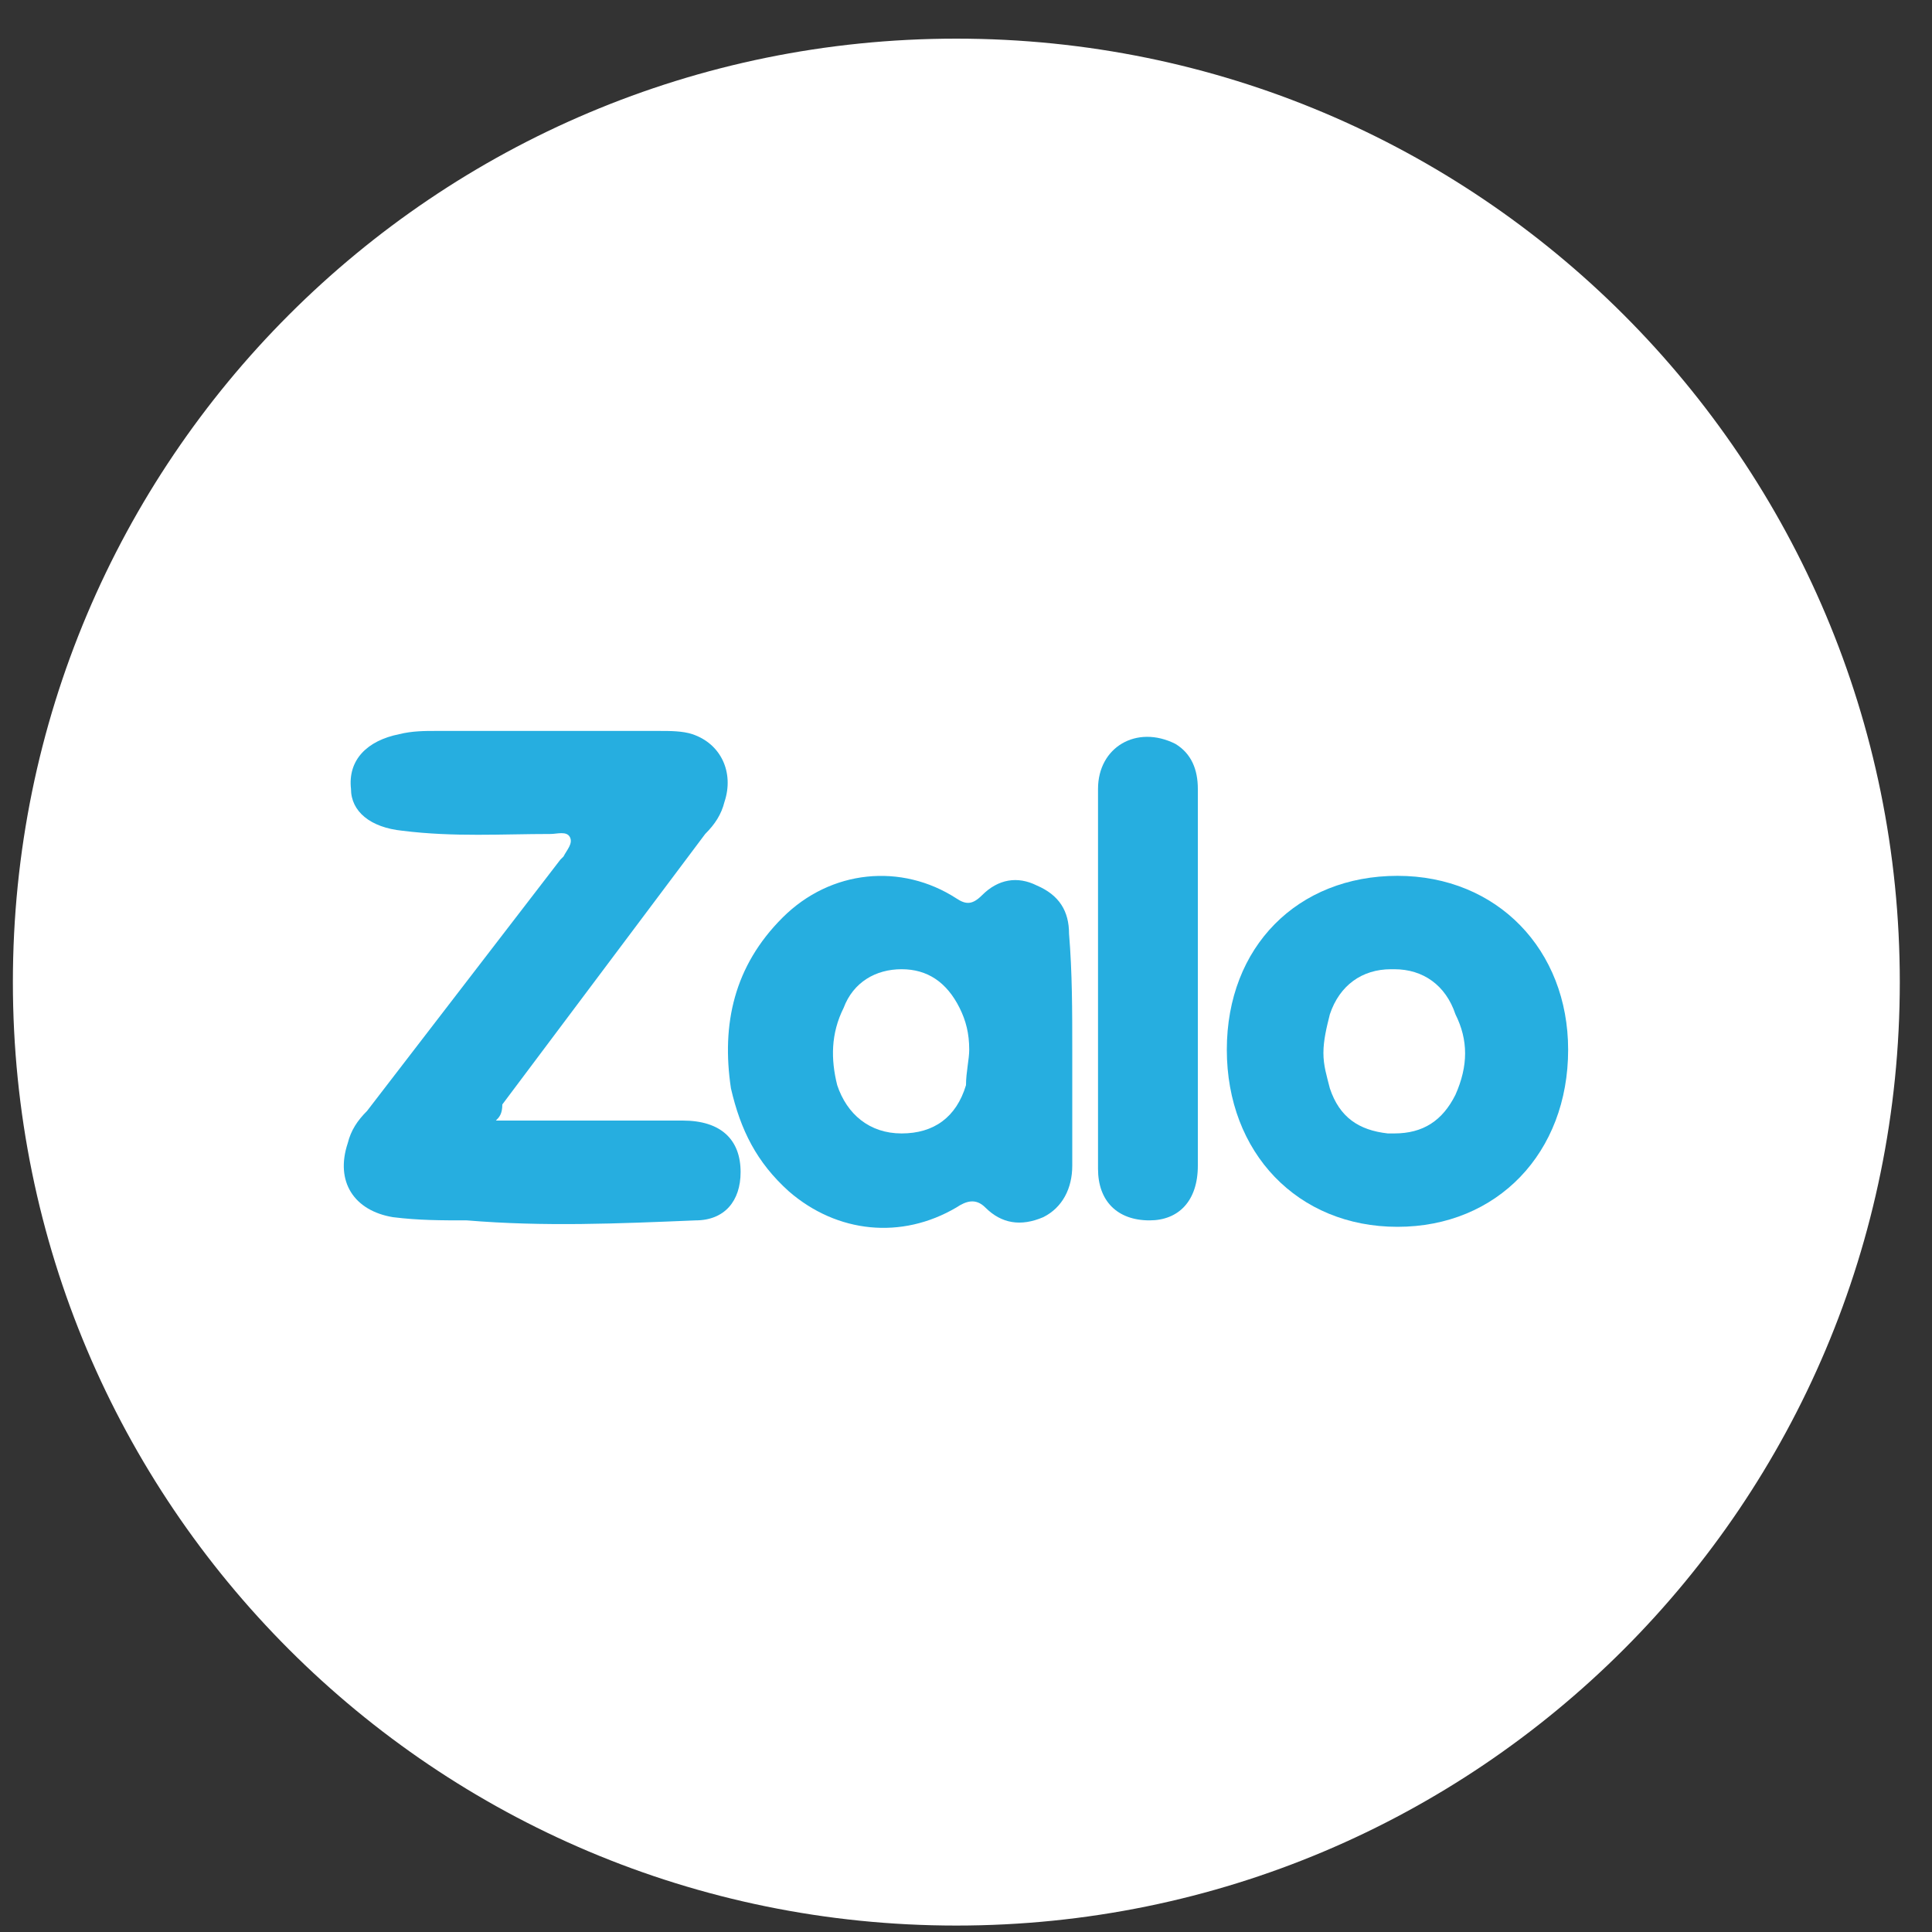 <?xml version="1.0" encoding="utf-8"?>
<!-- Generator: Adobe Illustrator 22.0.0, SVG Export Plug-In . SVG Version: 6.00 Build 0)  -->
<svg version="1.1" id="Layer_1" xmlns="http://www.w3.org/2000/svg" xmlns:xlink="http://www.w3.org/1999/xlink" x="0px" y="0px"
	 viewBox="0 0 60 60" style="enable-background:new 0 0 60 60;" xml:space="preserve">
<rect x="0" y="0" width="60" height="60" fill="#333333" stroke="none"/>
<style type="text/css">
	.st0{fill:#FFFFFF;}
	.st1{fill:#26AEE0;}
</style>
<path id="Oval_2_" class="st0" d="M29.7,59.8c-16.2,0-29.3-13.1-29.3-29.3S13.5,1.2,29.7,1.2S59,14.3,59,30.5S45.9,59.8,29.7,59.8z"
	/>
<g>
	<path class="st1" d="M15.4,34.8c0.2,0,0.4,0,0.6,0c1.7,0,3.5,0,5.2,0c1.2,0,1.8,0.6,1.8,1.6c0,0.9-0.5,1.5-1.4,1.5
		c-2.4,0.1-4.7,0.2-7.1,0c-0.8,0-1.5,0-2.3-0.1c-1.2-0.2-1.8-1.1-1.4-2.3c0.1-0.4,0.3-0.7,0.6-1c2-2.6,4-5.2,6-7.8c0,0,0,0,0.1-0.1
		c0.1-0.2,0.3-0.4,0.2-0.6c-0.1-0.2-0.4-0.1-0.6-0.1c-1.5,0-3,0.1-4.6-0.1c-1-0.1-1.6-0.6-1.6-1.3c-0.1-0.9,0.5-1.5,1.5-1.7
		c0.4-0.1,0.8-0.1,1.1-0.1c2.3,0,4.6,0,7,0c0.3,0,0.7,0,1,0.1c0.9,0.3,1.3,1.2,1,2.1c-0.1,0.4-0.3,0.7-0.6,1
		c-2.1,2.8-4.2,5.6-6.3,8.4C15.6,34.6,15.5,34.7,15.4,34.8z"/>
	<path class="st1" d="M33.3,32.6c0,1.2,0,2.4,0,3.6c0,0.7-0.3,1.3-0.9,1.6c-0.7,0.3-1.3,0.2-1.8-0.3c-0.3-0.3-0.6-0.2-0.9,0
		c-1.7,1-3.7,0.8-5.2-0.5c-1-0.9-1.5-1.9-1.8-3.2c-0.3-2,0.1-3.8,1.6-5.3c1.5-1.5,3.7-1.7,5.4-0.6c0.3,0.2,0.5,0.2,0.8-0.1
		c0.5-0.5,1.1-0.6,1.7-0.3c0.7,0.3,1,0.8,1,1.5C33.3,30.2,33.3,31.4,33.3,32.6z M30.1,32.6c0-0.5-0.1-0.9-0.3-1.3
		c-0.4-0.8-1-1.2-1.8-1.2c-0.8,0-1.5,0.4-1.8,1.2c-0.4,0.8-0.4,1.6-0.2,2.4c0.3,0.9,1,1.5,2,1.5c1,0,1.7-0.5,2-1.5
		C30,33.3,30.1,32.9,30.1,32.6z"/>
	<path class="st1" d="M34.1,30.4c0-2,0-3.9,0-5.9c0-1.3,1.2-2,2.4-1.4c0.5,0.3,0.7,0.8,0.7,1.4c0,3.9,0,7.8,0,11.7
		c0,1.1-0.6,1.7-1.5,1.7c-1,0-1.6-0.6-1.6-1.6C34.1,34.3,34.1,32.3,34.1,30.4z"/>
	<path class="st1" d="M43.4,27.2c-3.1,0-5.3,2.2-5.3,5.4c0,3.2,2.2,5.5,5.3,5.5c3.1,0,5.3-2.3,5.3-5.5
		C48.7,29.5,46.5,27.2,43.4,27.2z M45.2,34c-0.4,0.8-1,1.2-1.9,1.2c-0.1,0-0.2,0-0.2,0c-0.9-0.1-1.5-0.5-1.8-1.4
		c-0.1-0.4-0.2-0.7-0.2-1.1c0-0.4,0.1-0.8,0.2-1.2c0.3-0.9,1-1.4,1.9-1.4c0,0,0.1,0,0.1,0c0,0,0,0,0,0c0.9,0,1.6,0.5,1.9,1.4
		C45.6,32.3,45.6,33.1,45.2,34z"/>
</g>
</svg>

